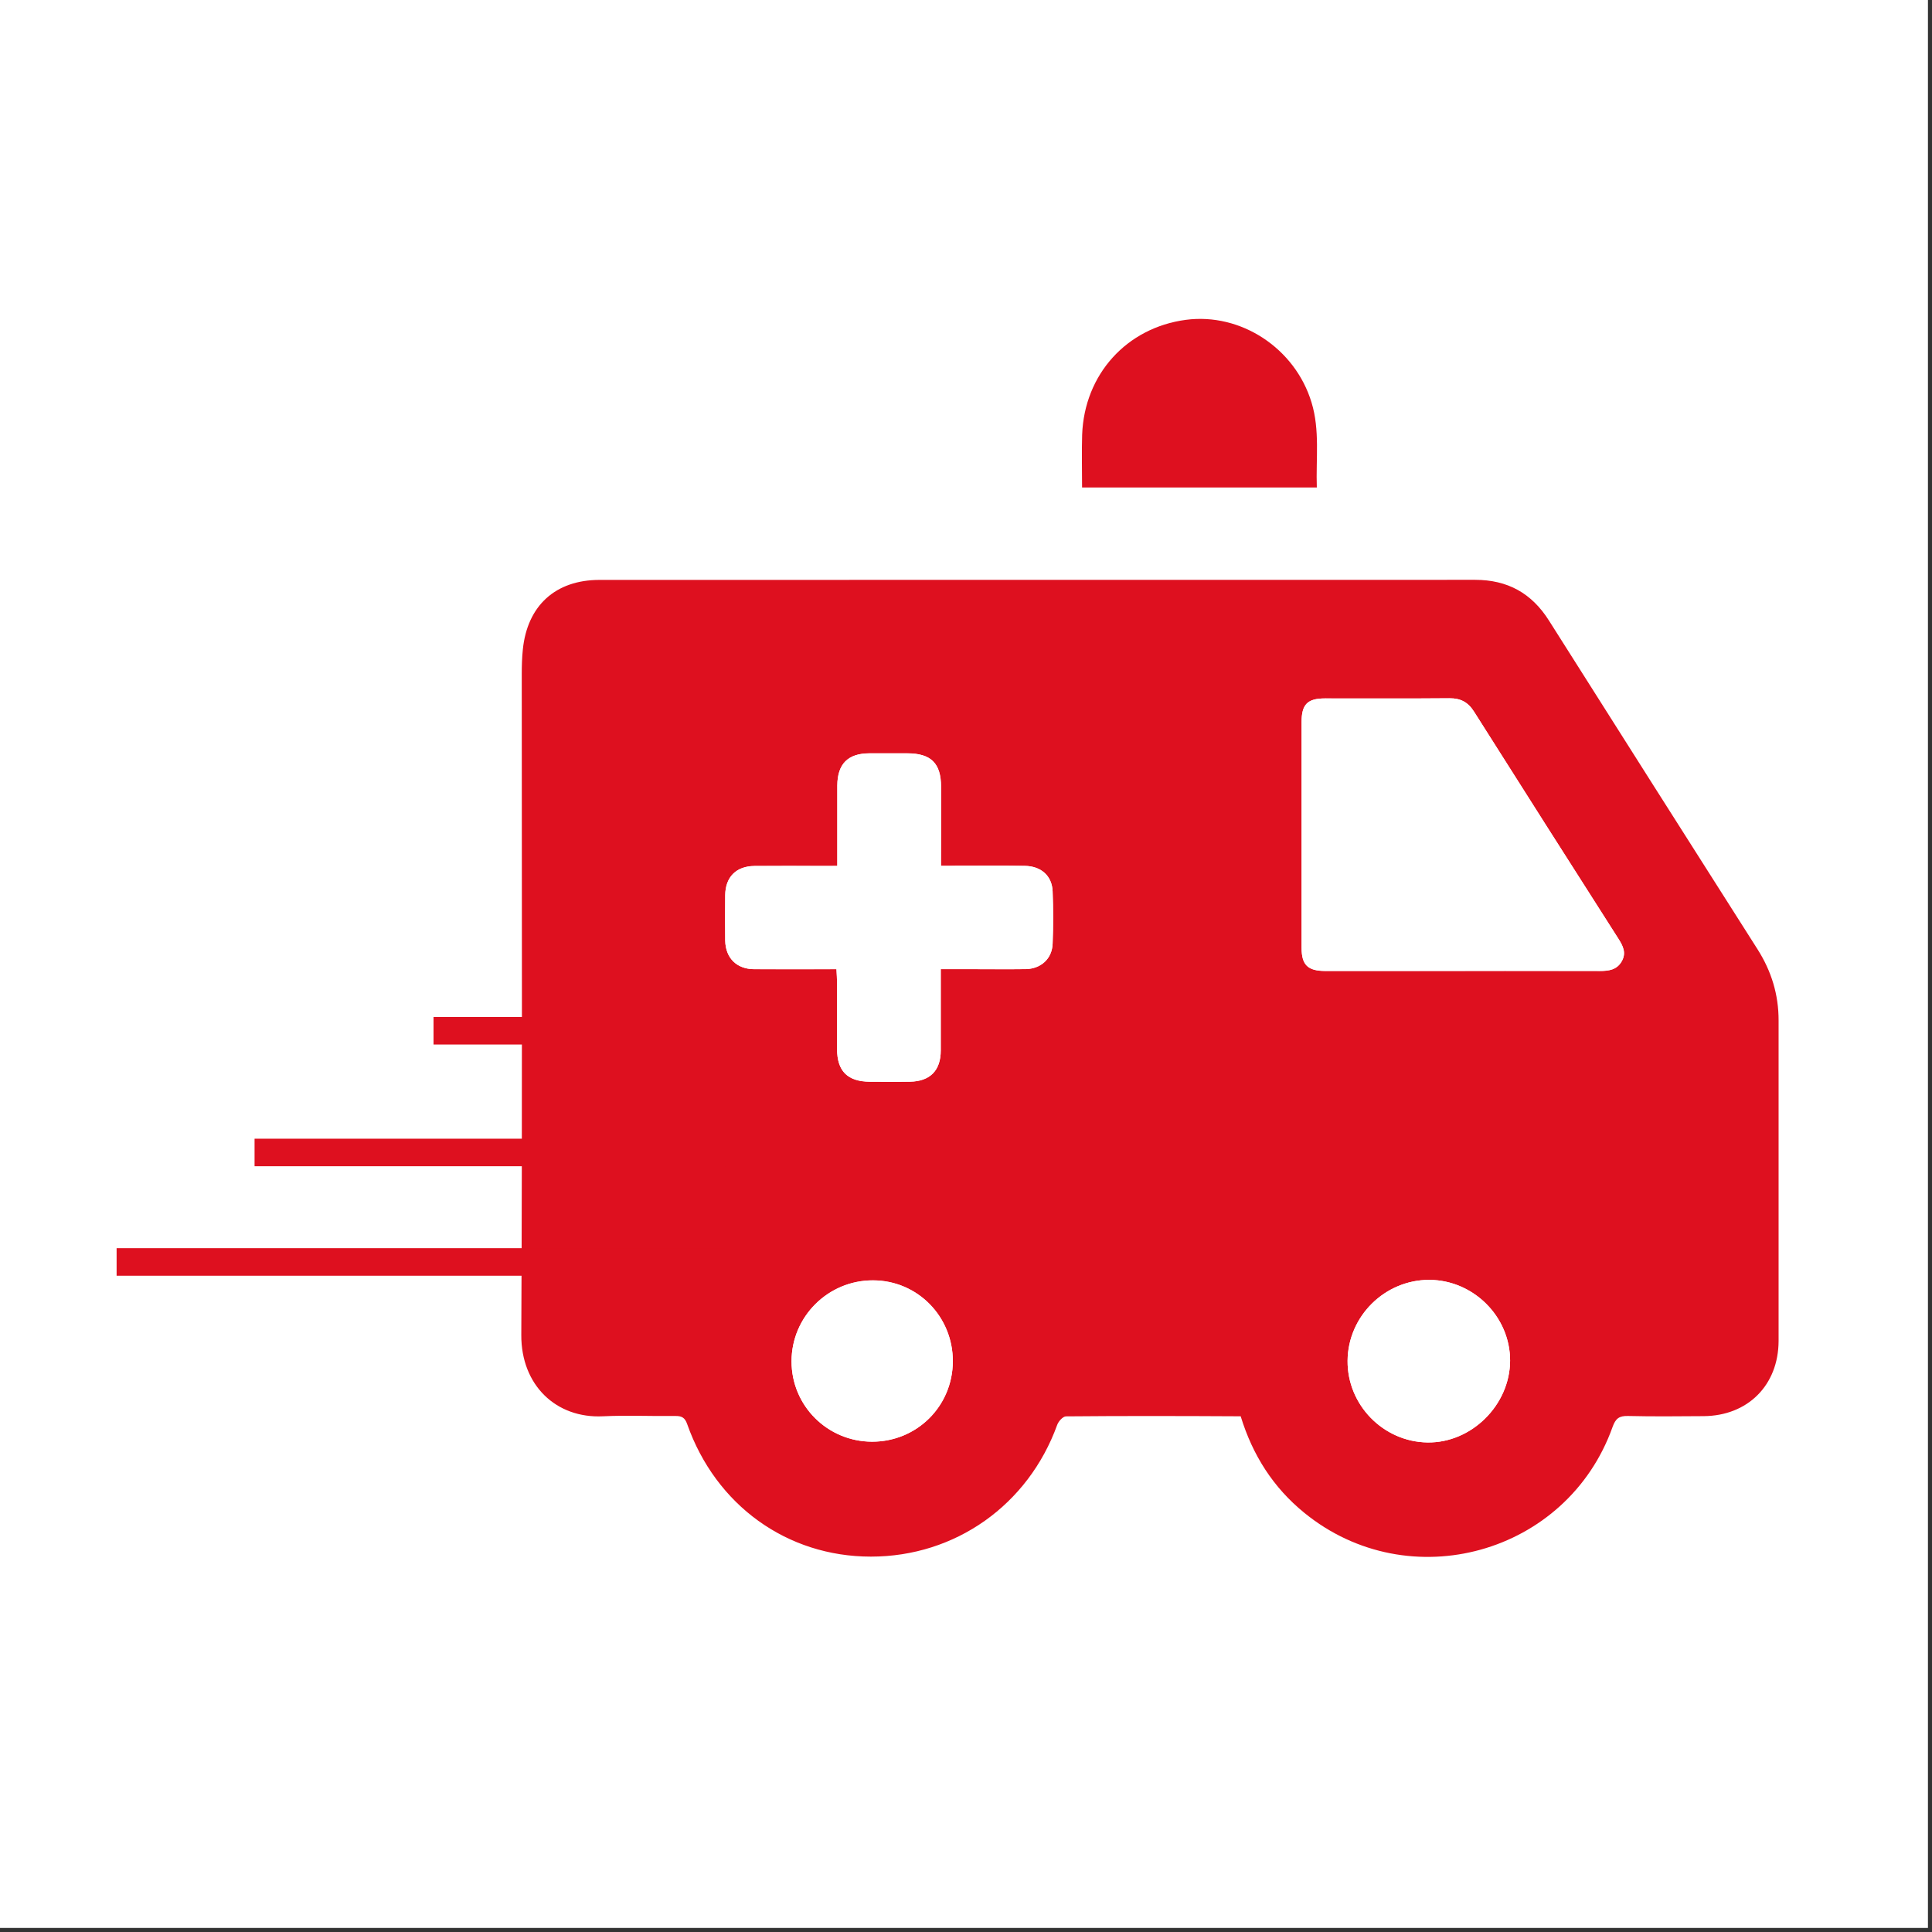<?xml version="1.0" encoding="utf-8"?>
<!-- Generator: Adobe Illustrator 16.0.0, SVG Export Plug-In . SVG Version: 6.00 Build 0)  -->
<!DOCTYPE svg PUBLIC "-//W3C//DTD SVG 1.1//EN" "http://www.w3.org/Graphics/SVG/1.1/DTD/svg11.dtd">
<svg version="1.1" id="Capa_1" xmlns="http://www.w3.org/2000/svg" xmlns:xlink="http://www.w3.org/1999/xlink" x="0px" y="0px"
	 width="25.25px" height="25.25px" viewBox="0 0 25.25 25.25" enable-background="new 0 0 25.25 25.25" xml:space="preserve">
<rect x="0" y="0" width="25.25" height="25.25" fill="#333333" stroke="none"/>
<rect fill="#FFFFFF" width="25.197" height="25.197"/>
<g>
	<path fill="#DE101F" d="M13.932,18.511c-0.04,0-0.098,0.064-0.115,0.111c-0.379,1.047-1.331,1.722-2.435,1.722
		c-1.095,0-2.027-0.67-2.401-1.732c-0.03-0.086-0.072-0.107-0.156-0.106c-0.315,0.004-0.631-0.011-0.945,0.004
		c-0.611,0.03-1.07-0.405-1.067-1.063c0.014-2.879,0.006-5.758,0.006-8.637c0-0.106,0.003-0.214,0.014-0.32
		c0.058-0.576,0.428-0.911,1.003-0.911c3.814,0,7.628,0,11.442-0.001c0.425,0,0.74,0.174,0.967,0.534
		c0.906,1.433,1.815,2.863,2.724,4.293c0.182,0.286,0.277,0.594,0.276,0.934c0,1.395,0.001,2.791,0,4.187
		c-0.002,0.578-0.403,0.978-0.979,0.982c-0.33,0.002-0.659,0.006-0.988-0.002c-0.116-0.003-0.163,0.032-0.203,0.144
		c-0.593,1.663-2.659,2.237-4.028,1.122c-0.406-0.33-0.676-0.753-0.832-1.262C15.443,18.506,14.688,18.504,13.932,18.511z
		 M20.909,12.69c0.117,0,0.223-0.014,0.287-0.128c0.062-0.11,0.014-0.202-0.046-0.296c-0.63-0.987-1.259-1.975-1.885-2.965
		c-0.079-0.125-0.176-0.176-0.322-0.175c-0.543,0.005-1.085,0.001-1.628,0.002c-0.228,0-0.304,0.079-0.304,0.308
		c0,0.983,0,1.966,0,2.95c0,0.225,0.08,0.303,0.308,0.304c0.601,0.001,1.202,0,1.802,0C19.716,12.689,20.313,12.688,20.909,12.69z
		 M12.299,10.284c0-0.309-0.132-0.438-0.443-0.438c-0.165,0-0.329,0-0.494,0c-0.279,0.001-0.417,0.137-0.419,0.421
		c-0.001,0.291,0,0.581,0,0.872c0,0.053,0,0.105,0,0.179c-0.065,0-0.117,0-0.168,0c-0.305,0-0.611-0.002-0.916,0.001
		c-0.239,0.003-0.378,0.145-0.381,0.38c-0.002,0.199-0.002,0.397,0,0.595c0.005,0.228,0.149,0.371,0.376,0.373
		c0.354,0.002,0.706,0,1.078,0c0.003,0.067,0.008,0.127,0.008,0.188c0.001,0.285-0.001,0.572,0,0.857
		c0.001,0.289,0.138,0.424,0.43,0.426c0.175,0,0.349,0.002,0.523-0.001c0.262-0.004,0.402-0.146,0.402-0.408
		c0.001-0.348,0-0.696,0-1.063c0.13,0,0.25,0,0.369,0c0.247,0,0.493,0.003,0.741-0.001c0.199-0.003,0.345-0.135,0.352-0.332
		c0.009-0.227,0.009-0.455,0-0.683c-0.007-0.203-0.15-0.331-0.364-0.334c-0.306-0.004-0.611-0.001-0.916-0.001
		c-0.053-0.001-0.105,0-0.181,0C12.299,10.961,12.299,10.623,12.299,10.284z M18.655,18.852c0.576,0.009,1.079-0.489,1.081-1.069
		c0.001-0.574-0.478-1.053-1.055-1.056c-0.582-0.002-1.064,0.475-1.069,1.057C17.607,18.361,18.078,18.843,18.655,18.852z
		 M10.345,17.791c-0.001,0.581,0.469,1.05,1.053,1.051c0.585,0,1.052-0.463,1.055-1.049c0.002-0.586-0.461-1.058-1.042-1.059
		C10.824,16.731,10.345,17.207,10.345,17.791z"/>
	<path fill="#DE101F" d="M17.21,6.371c-0.013-0.375,0.042-0.747-0.069-1.111c-0.215-0.71-0.925-1.175-1.643-1.08
		c-0.773,0.103-1.326,0.712-1.355,1.501c-0.007,0.227-0.001,0.453-0.001,0.69C15.167,6.371,16.18,6.371,17.21,6.371z"/>
	<path fill="#FFFFFF" d="M19.121,12.689c0.595,0,1.191,0,1.788,0.001c0.117,0,0.223-0.014,0.287-0.128
		c0.062-0.11,0.014-0.202-0.046-0.296c-0.63-0.987-1.259-1.975-1.885-2.965c-0.079-0.125-0.176-0.176-0.322-0.175
		c-0.543,0.005-1.085,0.001-1.628,0.002c-0.228,0-0.304,0.079-0.304,0.308c0,0.983,0,1.966,0,2.95c0,0.225,0.08,0.303,0.308,0.304
		C17.92,12.69,18.521,12.689,19.121,12.689z"/>
	<path fill="#FFFFFF" d="M12.299,11.317c0-0.357,0-0.695,0-1.034c0-0.308-0.132-0.438-0.443-0.438c-0.165,0-0.329-0.001-0.494,0
		c-0.279,0.001-0.417,0.137-0.419,0.421c-0.001,0.291,0,0.581,0,0.872c0,0.052,0,0.104,0,0.178c-0.065,0-0.117,0-0.168,0.001
		c-0.305,0-0.611-0.002-0.916,0c-0.239,0.003-0.378,0.145-0.381,0.38c-0.002,0.199-0.002,0.397,0,0.596
		c0.005,0.227,0.149,0.371,0.376,0.373c0.354,0.002,0.706,0,1.078,0c0.003,0.068,0.008,0.128,0.008,0.188
		c0.001,0.285-0.001,0.571,0,0.857c0.001,0.29,0.138,0.424,0.43,0.426c0.175,0.001,0.349,0.003,0.523,0
		c0.262-0.005,0.402-0.146,0.402-0.408c0.001-0.348,0-0.696,0-1.063c0.13,0,0.25,0,0.369,0c0.247,0,0.493,0.003,0.741,0
		c0.199-0.004,0.345-0.135,0.352-0.332c0.009-0.228,0.009-0.456,0-0.683c-0.007-0.204-0.15-0.331-0.364-0.334
		c-0.306-0.004-0.611-0.002-0.916-0.002C12.428,11.317,12.375,11.317,12.299,11.317z"/>
	<path fill="#FFFFFF" d="M17.612,17.785c-0.004,0.576,0.466,1.058,1.043,1.067c0.576,0.009,1.079-0.489,1.081-1.069
		c0.001-0.574-0.478-1.053-1.055-1.056C18.099,16.726,17.616,17.203,17.612,17.785z"/>
	<path fill="#FFFFFF" d="M11.41,16.733c-0.586-0.002-1.065,0.474-1.065,1.058c-0.001,0.581,0.469,1.05,1.053,1.051
		c0.585,0,1.052-0.463,1.055-1.049C12.455,17.207,11.991,16.734,11.41,16.733z"/>
	<line fill="none" stroke="#DE101F" stroke-width="0.36" stroke-miterlimit="10" x1="9.006" y1="13.471" x2="5.666" y2="13.471"/>
	<line fill="none" stroke="#DE101F" stroke-width="0.36" stroke-miterlimit="10" x1="9.477" y1="15.062" x2="3.327" y2="15.062"/>
	<line fill="none" stroke="#DE101F" stroke-width="0.36" stroke-miterlimit="10" x1="9.477" y1="16.493" x2="1.524" y2="16.493"/>
</g>
</svg>
